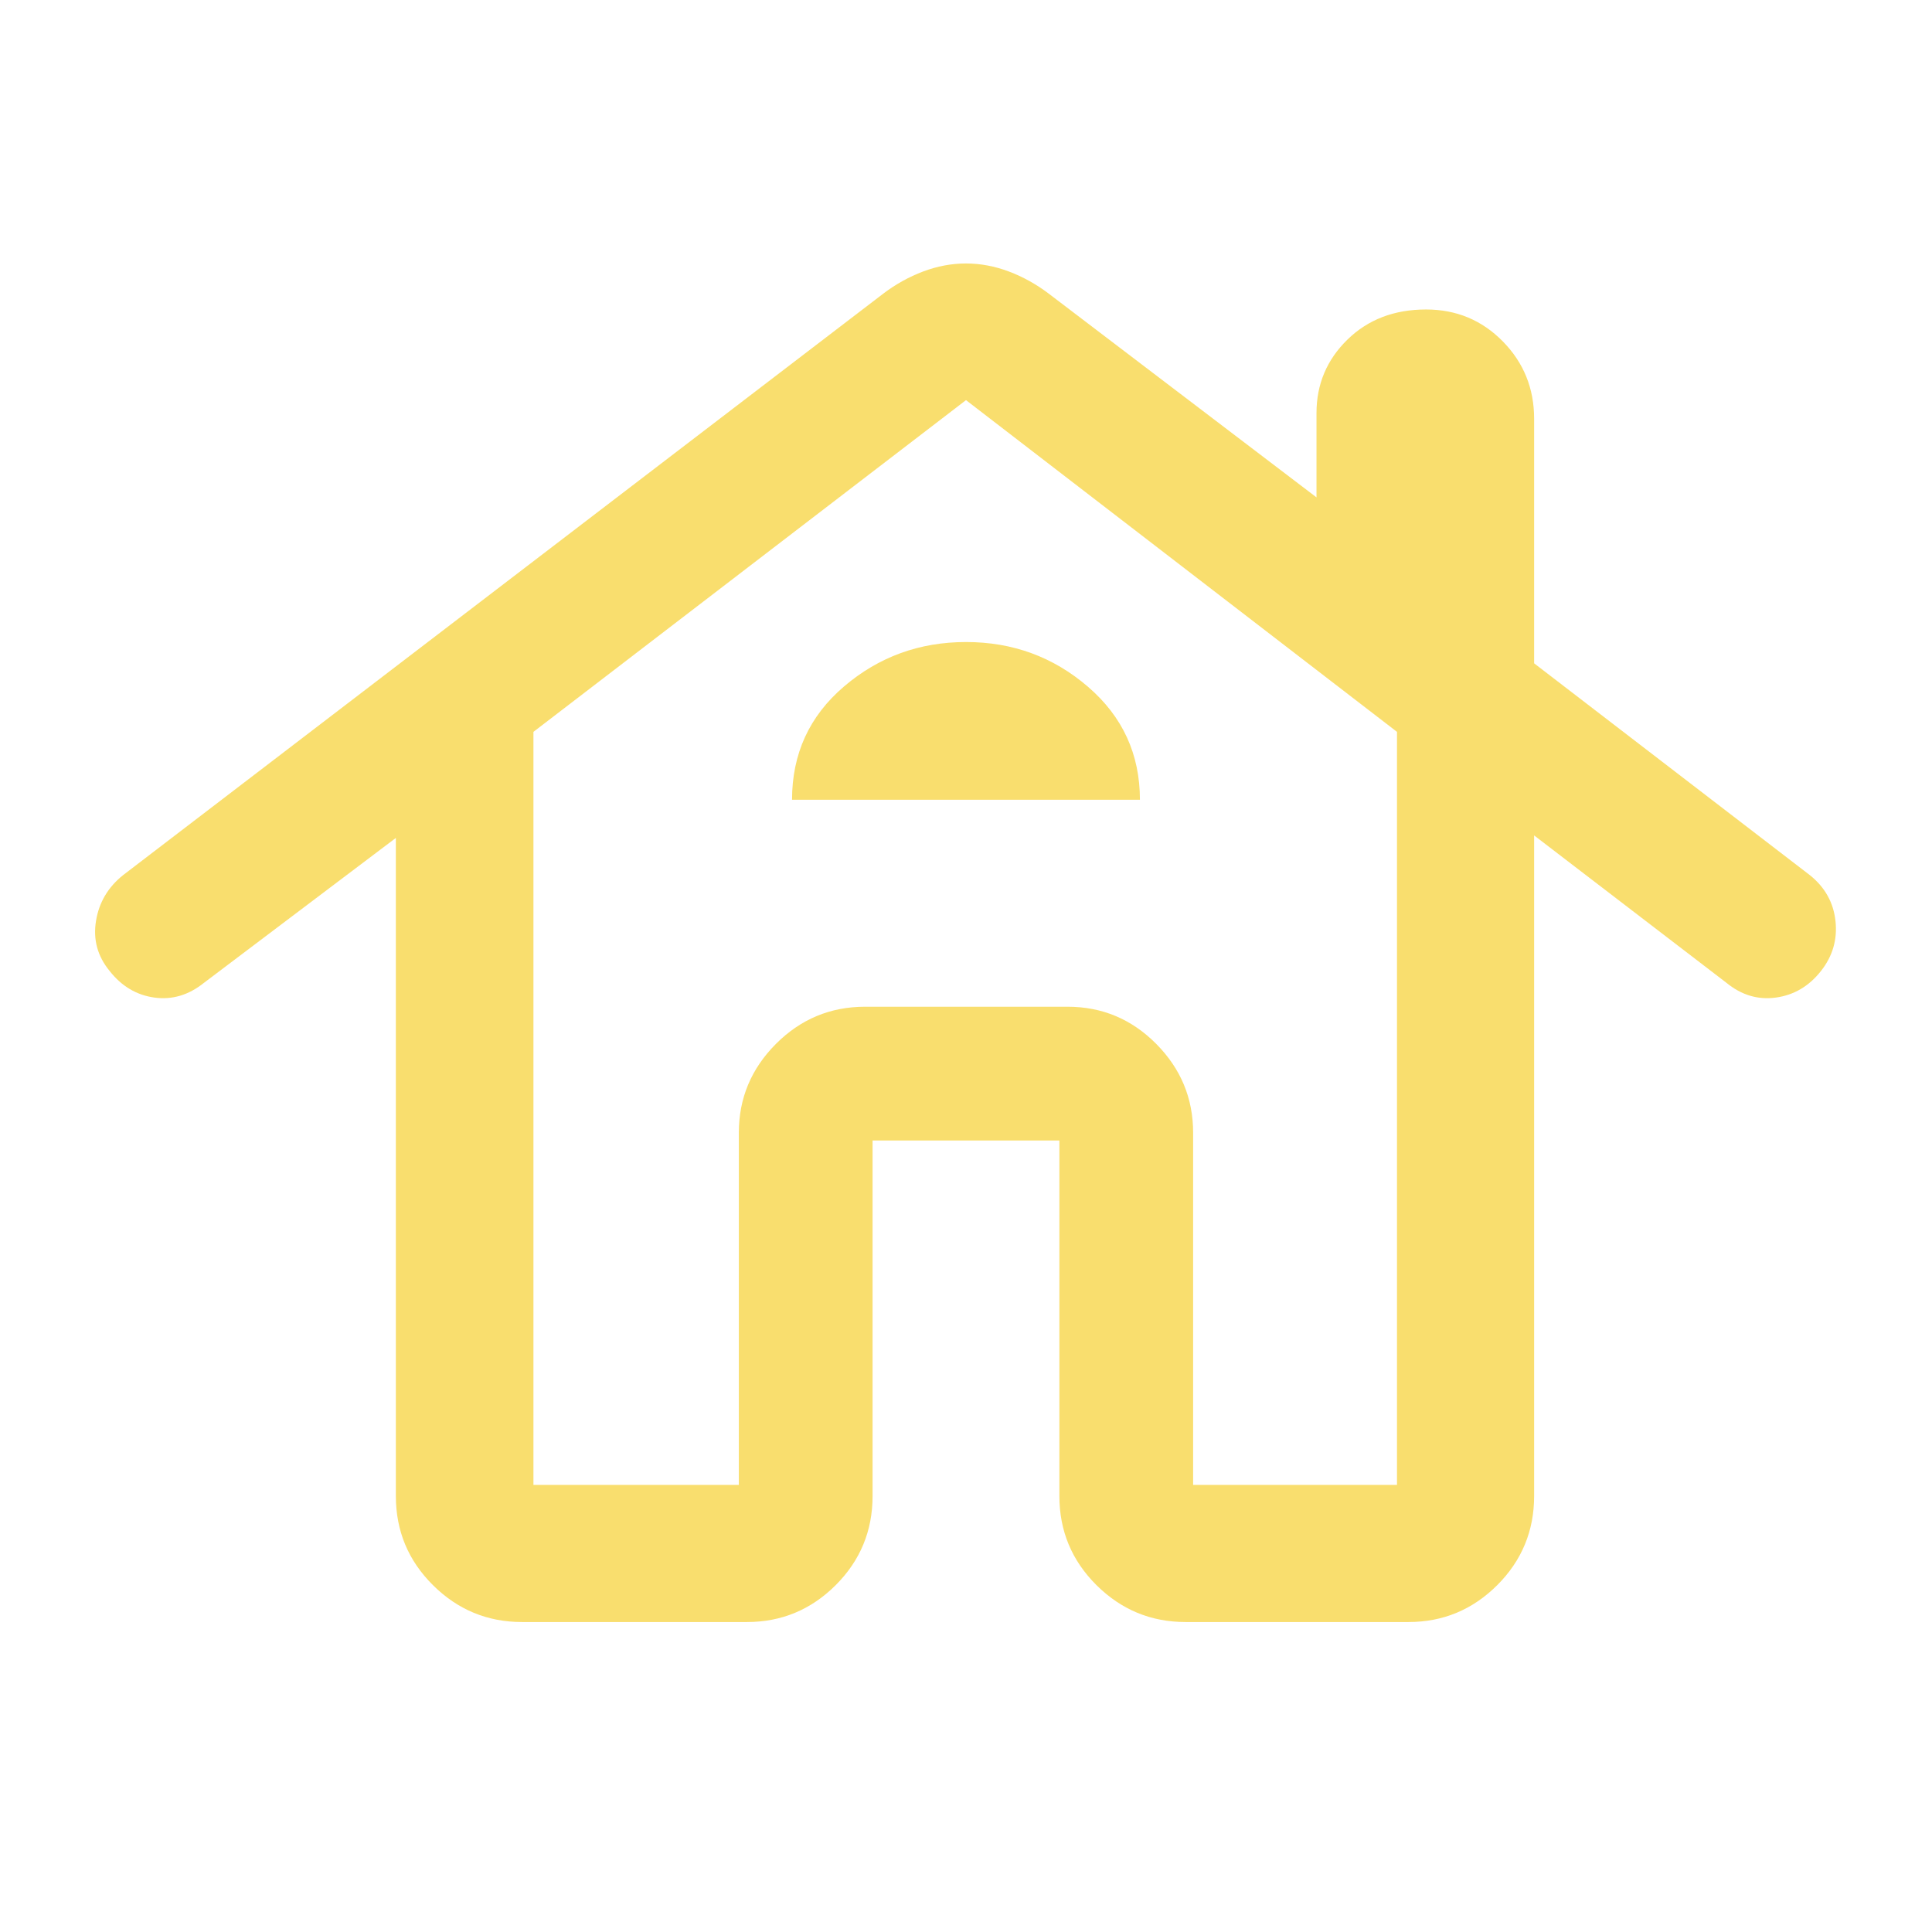 <svg width="48" height="48" viewBox="0 0 48 48" fill="none" xmlns="http://www.w3.org/2000/svg">
<path d="M12.972 40.299C12.109 40.299 11.371 39.993 10.757 39.383C10.142 38.772 9.835 38.034 9.835 37.167V20.818L5.069 24.417C4.687 24.724 4.274 24.846 3.832 24.784C3.389 24.722 3.019 24.501 2.72 24.119C2.422 23.754 2.31 23.342 2.385 22.882C2.459 22.422 2.683 22.043 3.056 21.744L21.949 7.292C22.255 7.06 22.584 6.878 22.935 6.745C23.286 6.613 23.641 6.546 24 6.546C24.358 6.546 24.713 6.613 25.064 6.745C25.416 6.878 25.744 7.06 26.051 7.292L32.708 12.357V10.261C32.708 9.547 32.964 8.939 33.475 8.439C33.986 7.939 34.638 7.689 35.43 7.689C36.181 7.689 36.817 7.953 37.336 8.481C37.855 9.009 38.115 9.65 38.115 10.404V16.48L44.967 21.744C45.34 22.043 45.552 22.422 45.602 22.882C45.652 23.342 45.532 23.756 45.241 24.125C44.943 24.503 44.57 24.722 44.124 24.784C43.677 24.846 43.267 24.724 42.892 24.417L38.115 20.756V37.167C38.115 38.034 37.809 38.772 37.198 39.383C36.586 39.993 35.851 40.299 34.992 40.299H29.457C28.595 40.299 27.857 39.993 27.242 39.383C26.628 38.772 26.32 38.034 26.32 37.167V28.335H21.679V37.167C21.679 38.034 21.373 38.772 20.762 39.383C20.15 39.993 19.415 40.299 18.556 40.299H12.972ZM13.253 36.892H18.356V28.143C18.356 27.288 18.663 26.553 19.276 25.936C19.89 25.32 20.627 25.012 21.488 25.012H26.524C27.381 25.012 28.116 25.32 28.727 25.936C29.338 26.553 29.643 27.288 29.643 28.143V36.892H34.708V18.183L24 9.941L13.253 18.183V36.892ZM19.678 19.87H28.321C28.321 18.739 27.891 17.803 27.03 17.062C26.17 16.321 25.16 15.951 24.001 15.951C22.843 15.951 21.833 16.319 20.971 17.054C20.109 17.789 19.678 18.728 19.678 19.87ZM18.356 28.143C18.356 27.288 18.663 26.553 19.277 25.936C19.892 25.32 20.63 25.012 21.492 25.012H26.524H21.488C20.627 25.012 19.89 25.32 19.276 25.936C18.663 26.553 18.356 27.288 18.356 28.143Z" fill="#F9DE6E"/>
</svg>
